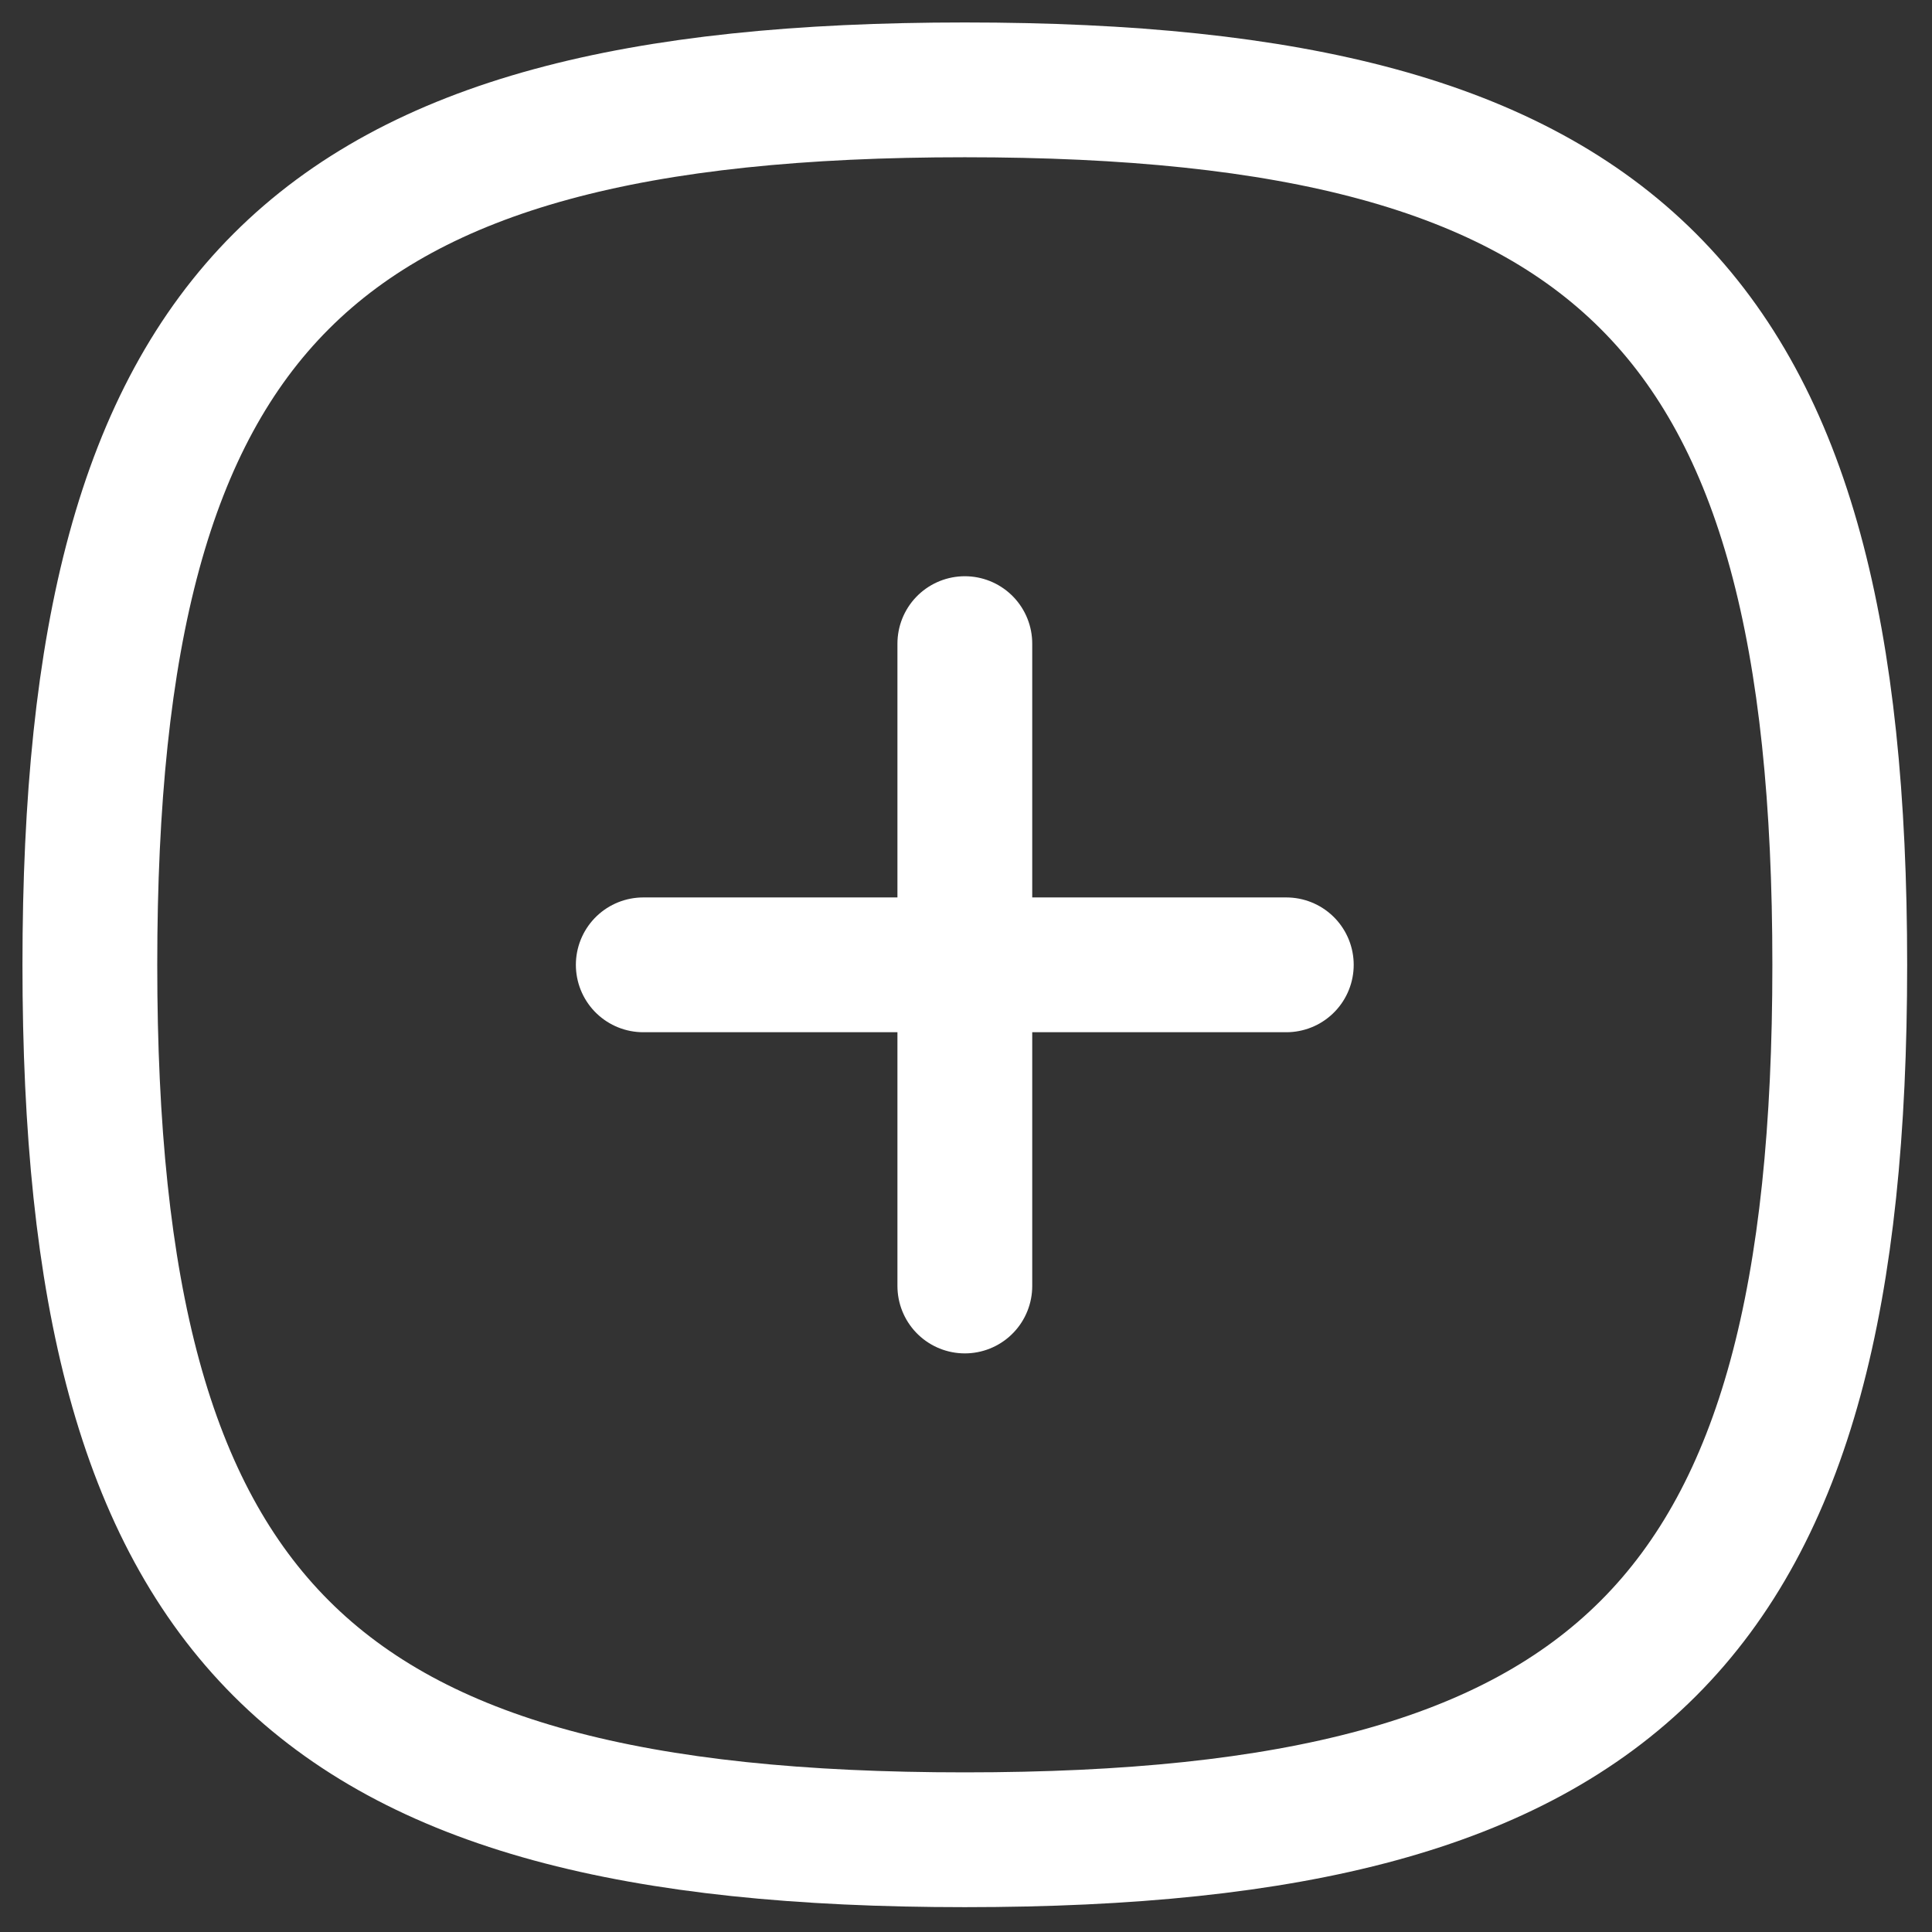 <svg width="43" height="43" viewBox="0 0 43 43" fill="none" xmlns="http://www.w3.org/2000/svg">
<rect x="0" y="0" width="43" height="43" fill="#333333" stroke="none"/>
<path d="M21.474 14.325V28.622" stroke="white" stroke-width="3" stroke-linecap="round" stroke-linejoin="round"/>
<path d="M28.629 21.474H14.317" stroke="white" stroke-width="3" stroke-linecap="round" stroke-linejoin="round"/>
<path fill-rule="evenodd" clip-rule="evenodd" d="M2 21.474C2 6.869 6.869 2 21.474 2C36.078 2 40.947 6.869 40.947 21.474C40.947 36.078 36.078 40.947 21.474 40.947C6.869 40.947 2 36.078 2 21.474Z" stroke="white" stroke-width="3" stroke-linecap="round" stroke-linejoin="round"/>
</svg>
